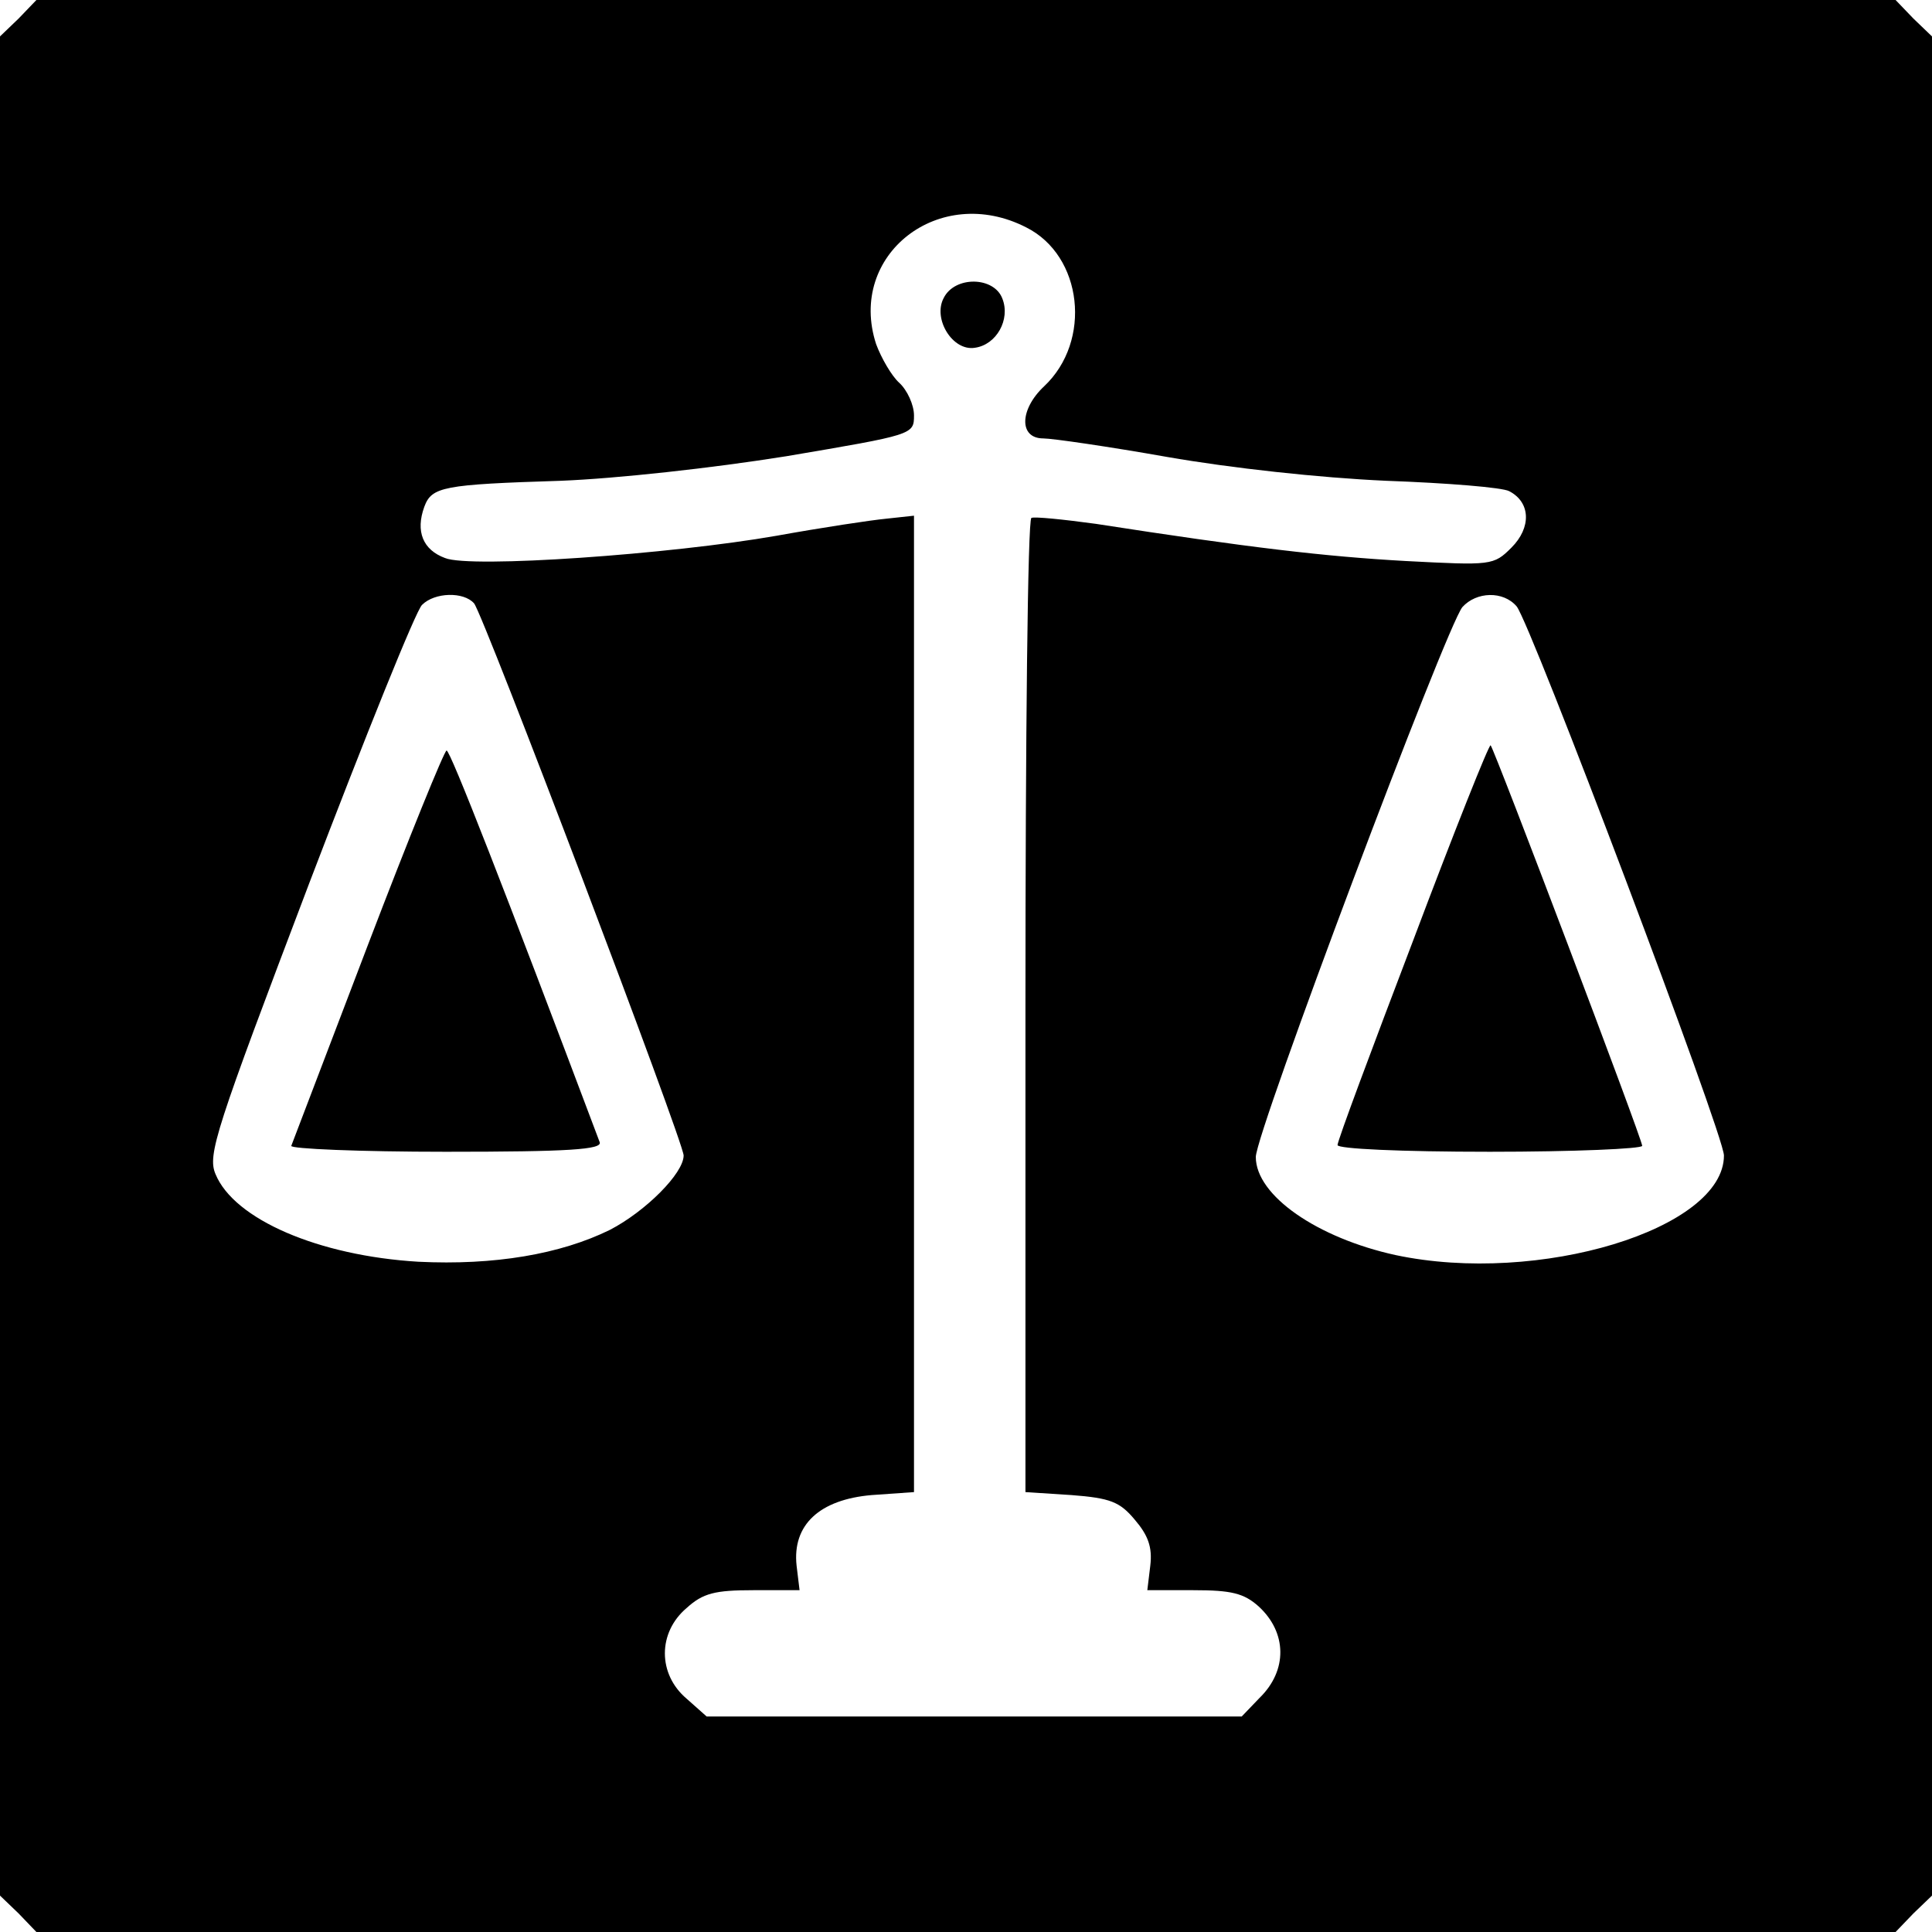<?xml version="1.0" standalone="no"?>
<!DOCTYPE svg PUBLIC "-//W3C//DTD SVG 20010904//EN"
 "http://www.w3.org/TR/2001/REC-SVG-20010904/DTD/svg10.dtd">
<svg version="1.0" xmlns="http://www.w3.org/2000/svg"
 width="260pt" height="260pt" viewBox="0 0 260 260"
 preserveAspectRatio="xMidYMid meet">
<g transform="translate(0,260) scale(0.1,-0.1)"
fill="#000000" stroke="none">
<path d="M25 2575 l-25 -24 0 -1251 0 -1251 25 -24 24 -25 1251 0 1251 0 24
25 25 24 0 1251 0 1251 -25 24 -24 25 -1251 0 -1251 0 -24 -25z m1356 -281
c76 -38 89 -153 24 -214 -33 -31 -34 -70 -1 -70 12 0 88 -11 167 -25 86 -15
205 -28 294 -32 83 -3 157 -9 166 -14 29 -15 30 -49 3 -76 -24 -24 -27 -24
-142 -18 -108 6 -211 18 -417 50 -44 6 -83 10 -87 8 -5 -2 -8 -298 -8 -657 l0
-654 62 -4 c52 -4 65 -9 85 -33 18 -21 24 -37 21 -62 l-4 -33 62 0 c51 0 68
-4 88 -22 38 -35 39 -86 1 -123 l-24 -25 -360 0 -360 0 -27 24 c-39 33 -39 89
0 122 22 20 38 24 90 24 l62 0 -4 33 c-6 55 31 89 101 95 l57 4 0 657 0 657
-37 -4 c-21 -2 -87 -12 -148 -23 -143 -25 -412 -44 -446 -30 -30 11 -40 36
-28 69 10 27 25 30 184 35 75 3 203 17 303 33 171 29 172 29 172 55 0 14 -9
34 -20 44 -10 9 -24 33 -31 52 -39 120 85 217 202 157z m-743 -506 c13 -16
282 -725 282 -743 0 -24 -51 -75 -99 -100 -67 -33 -156 -48 -258 -43 -134 8
-248 57 -273 118 -11 26 0 59 126 391 76 199 144 368 152 375 17 17 56 18 70
2z m1403 -4 c19 -23 279 -711 279 -739 0 -99 -249 -175 -442 -134 -105 23
-188 80 -188 132 0 33 256 713 278 740 19 21 55 22 73 1z"/>
<path d="M1270 2199 c-15 -28 12 -72 42 -67 29 4 48 38 37 66 -11 30 -64 31
-79 1z"/>
<path d="M495 1328 c-55 -144 -101 -265 -103 -270 -2 -4 92 -8 208 -8 166 0
211 3 207 13 -128 340 -201 527 -206 527 -3 0 -51 -118 -106 -262z"/>
<path d="M1902 1335 c-56 -147 -102 -270 -102 -276 0 -5 84 -9 205 -9 113 0
205 4 205 8 0 9 -199 534 -204 539 -2 2 -49 -116 -104 -262z"/>
</g>
</svg>
